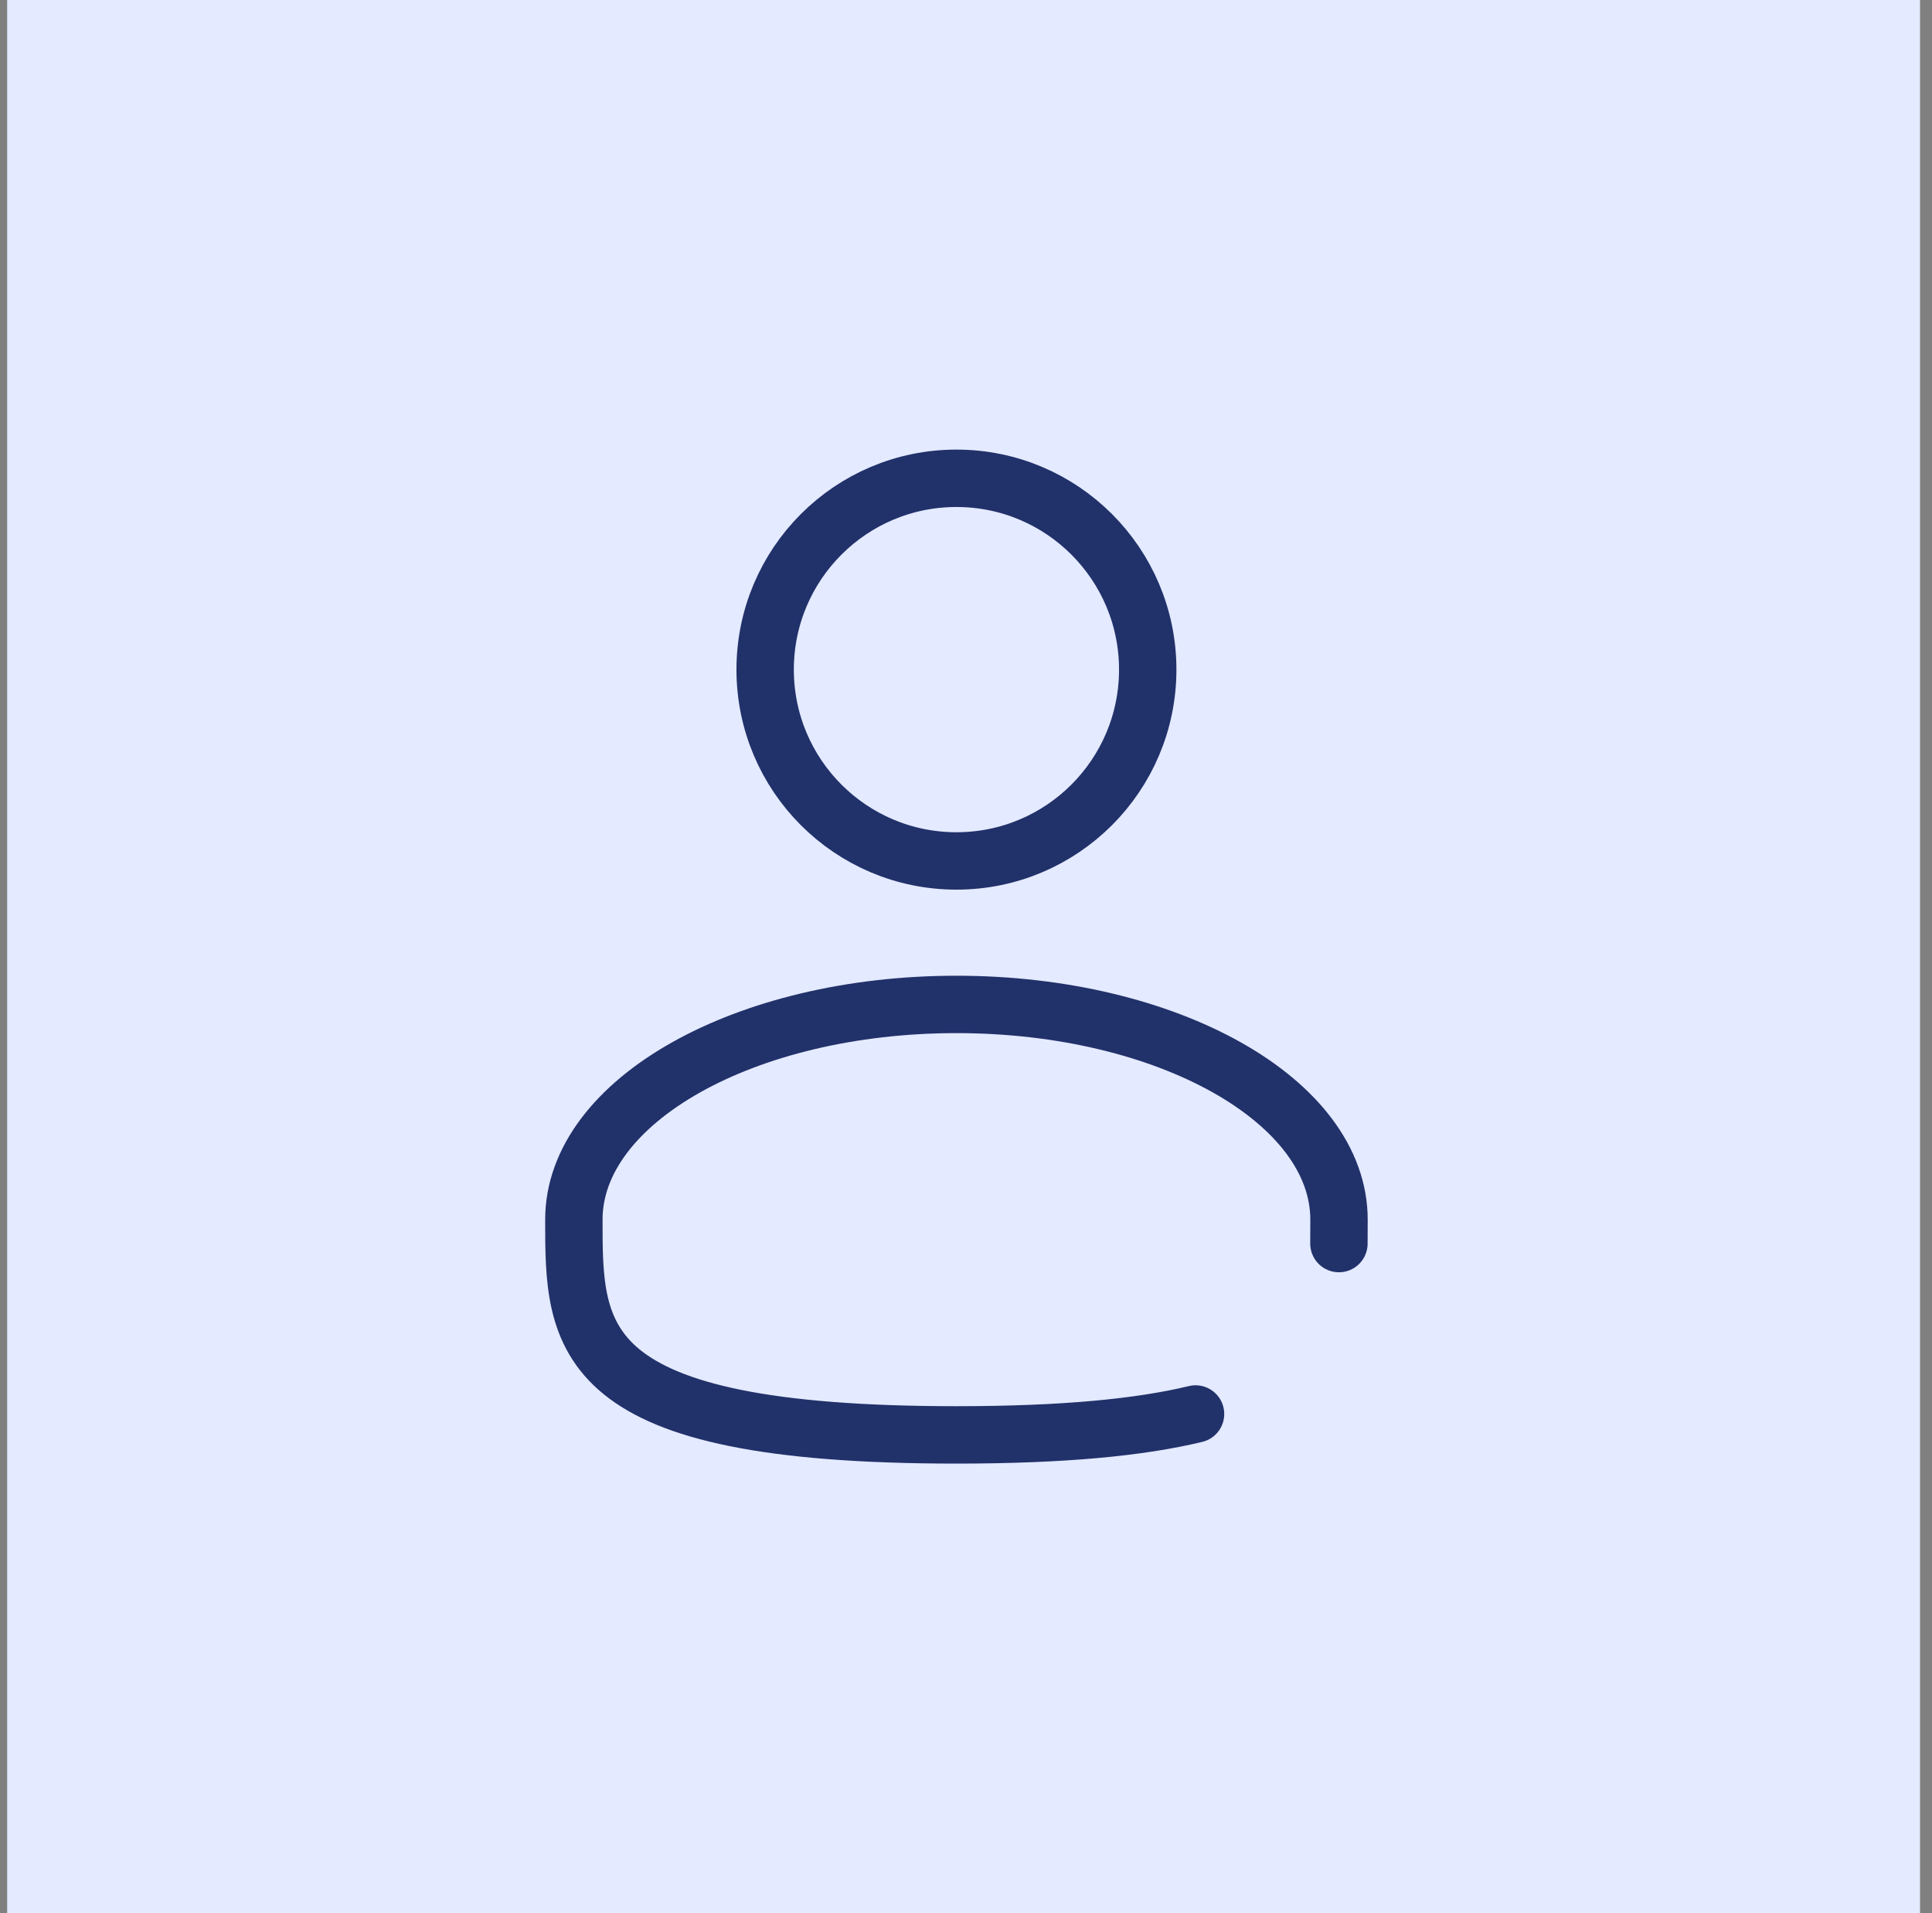 <?xml version="1.0" encoding="UTF-8"?>
<svg xmlns="http://www.w3.org/2000/svg" width="101" height="100" viewBox="0 0 101 100" fill="none">
  <rect x="0" y="0" width="101" height="100" fill="#808080" stroke="none"/>
  <rect x="0.375" width="100" height="100" fill="#E4EAFF"></rect>
  <path d="M50 45C55.523 45 60 40.523 60 35C60 29.477 55.523 25 50 25C44.477 25 40 29.477 40 35C40 40.523 44.477 45 50 45Z" stroke="#21316A" stroke-width="3"></path>
  <path d="M69.995 65C69.998 64.59 70 64.173 70 63.75C70 57.538 61.045 52.5 50 52.5C38.955 52.5 30 57.538 30 63.75C30 69.963 30 75 50 75C55.578 75 59.6 74.608 62.5 73.907" stroke="#21316A" stroke-width="3" stroke-linecap="round"></path>
</svg>
